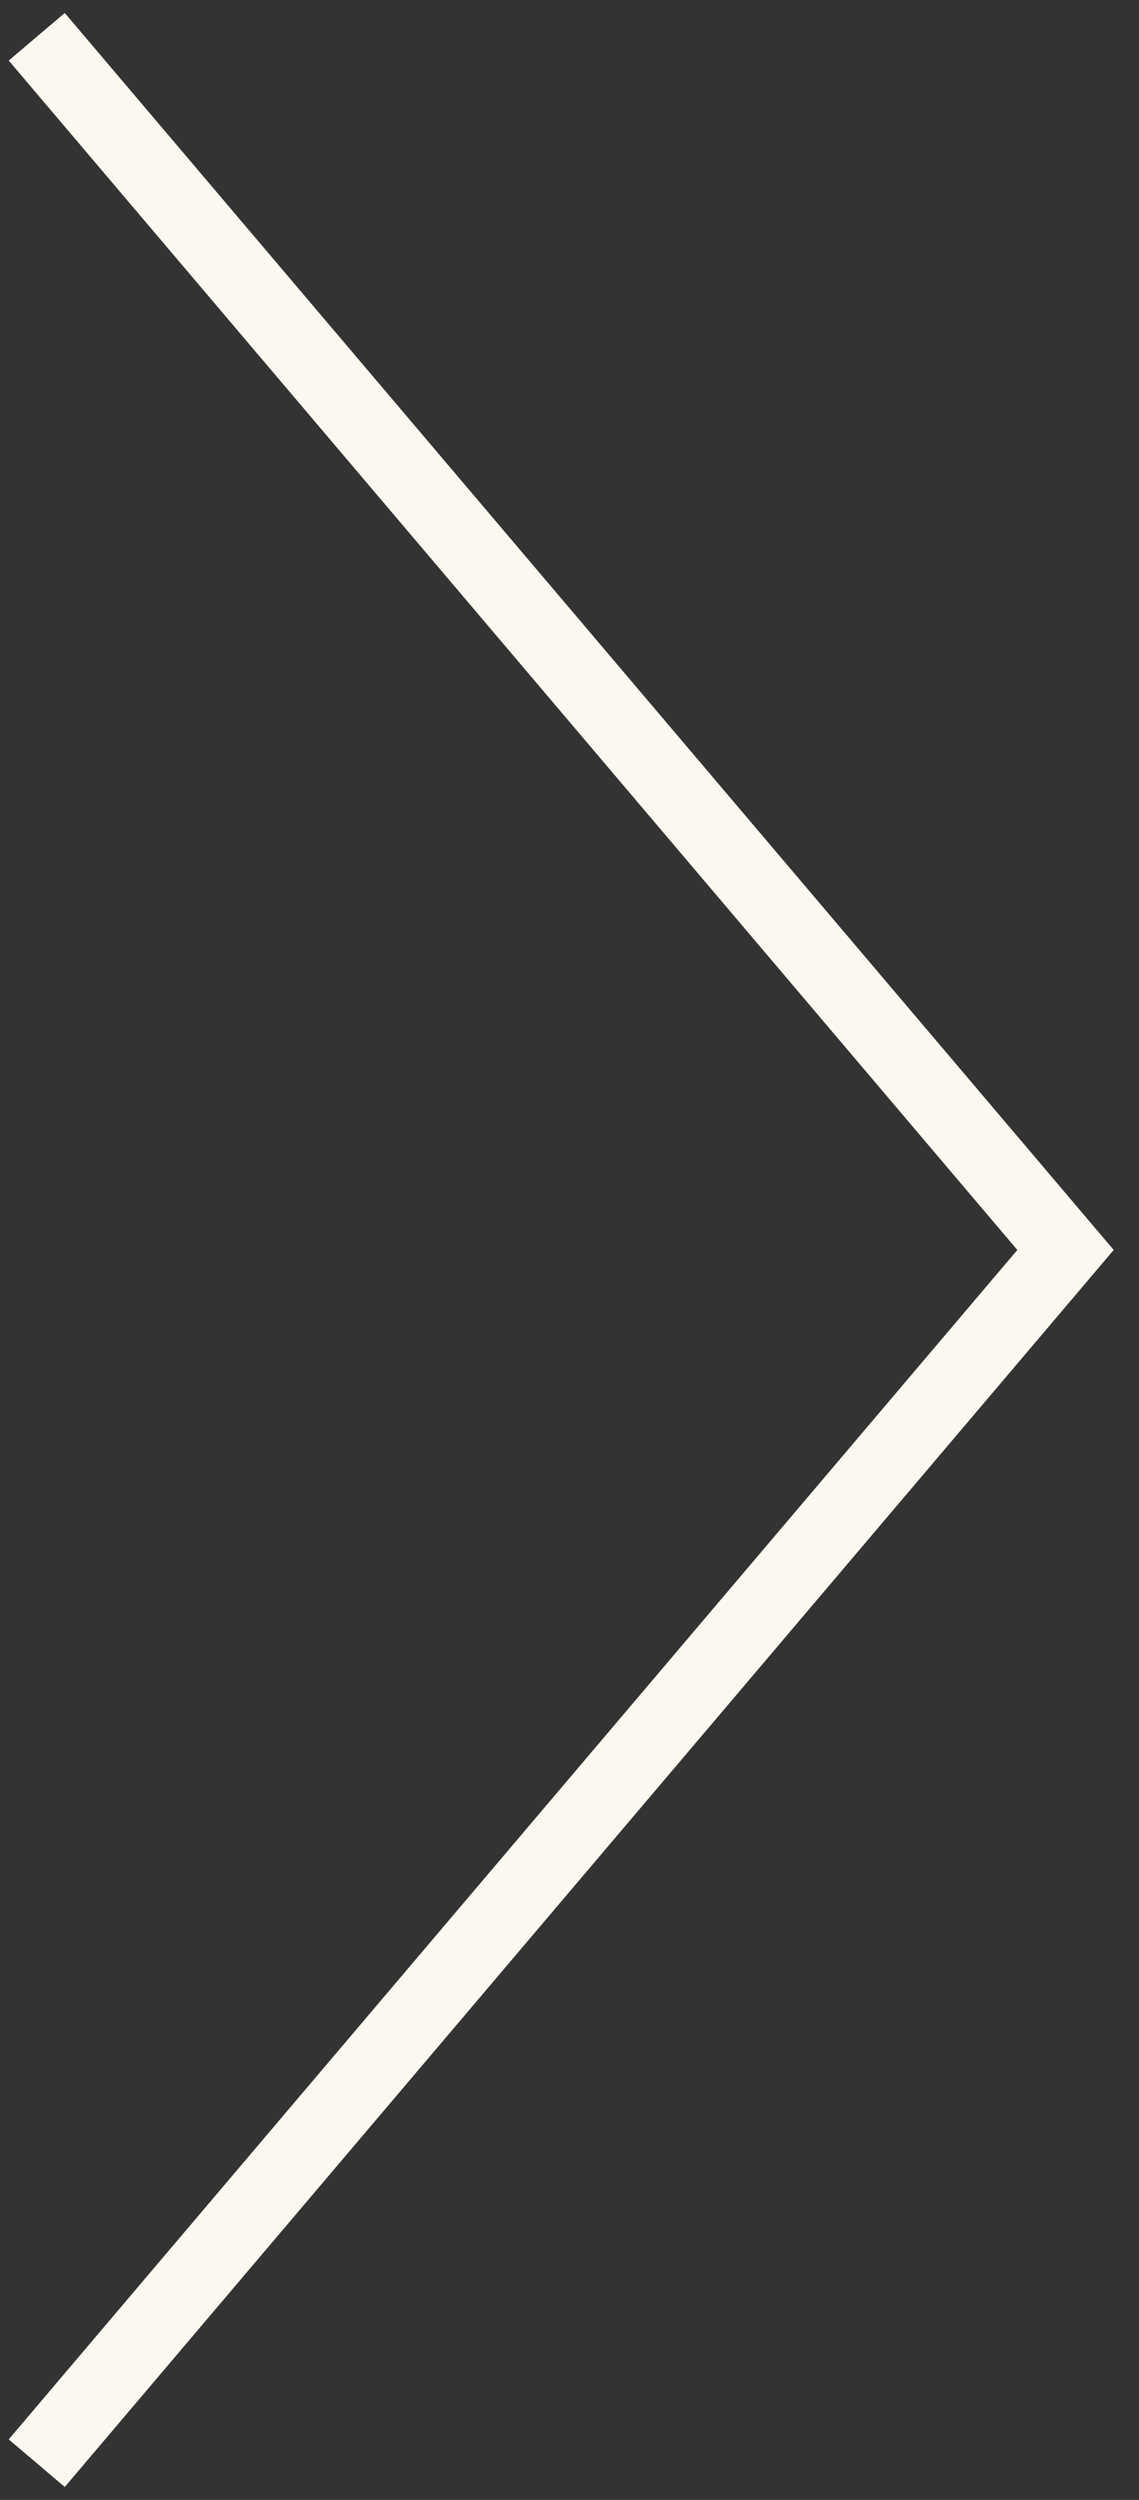 <svg width="31" height="68" viewBox="0 0 31 68" fill="none" xmlns="http://www.w3.org/2000/svg">
<rect x="0" y="0" width="31" height="68" fill="#333333" stroke="none"/>
<path d="M1 67L29 34L1 1" stroke="#FAF8F0" stroke-width="2"/>
</svg>
